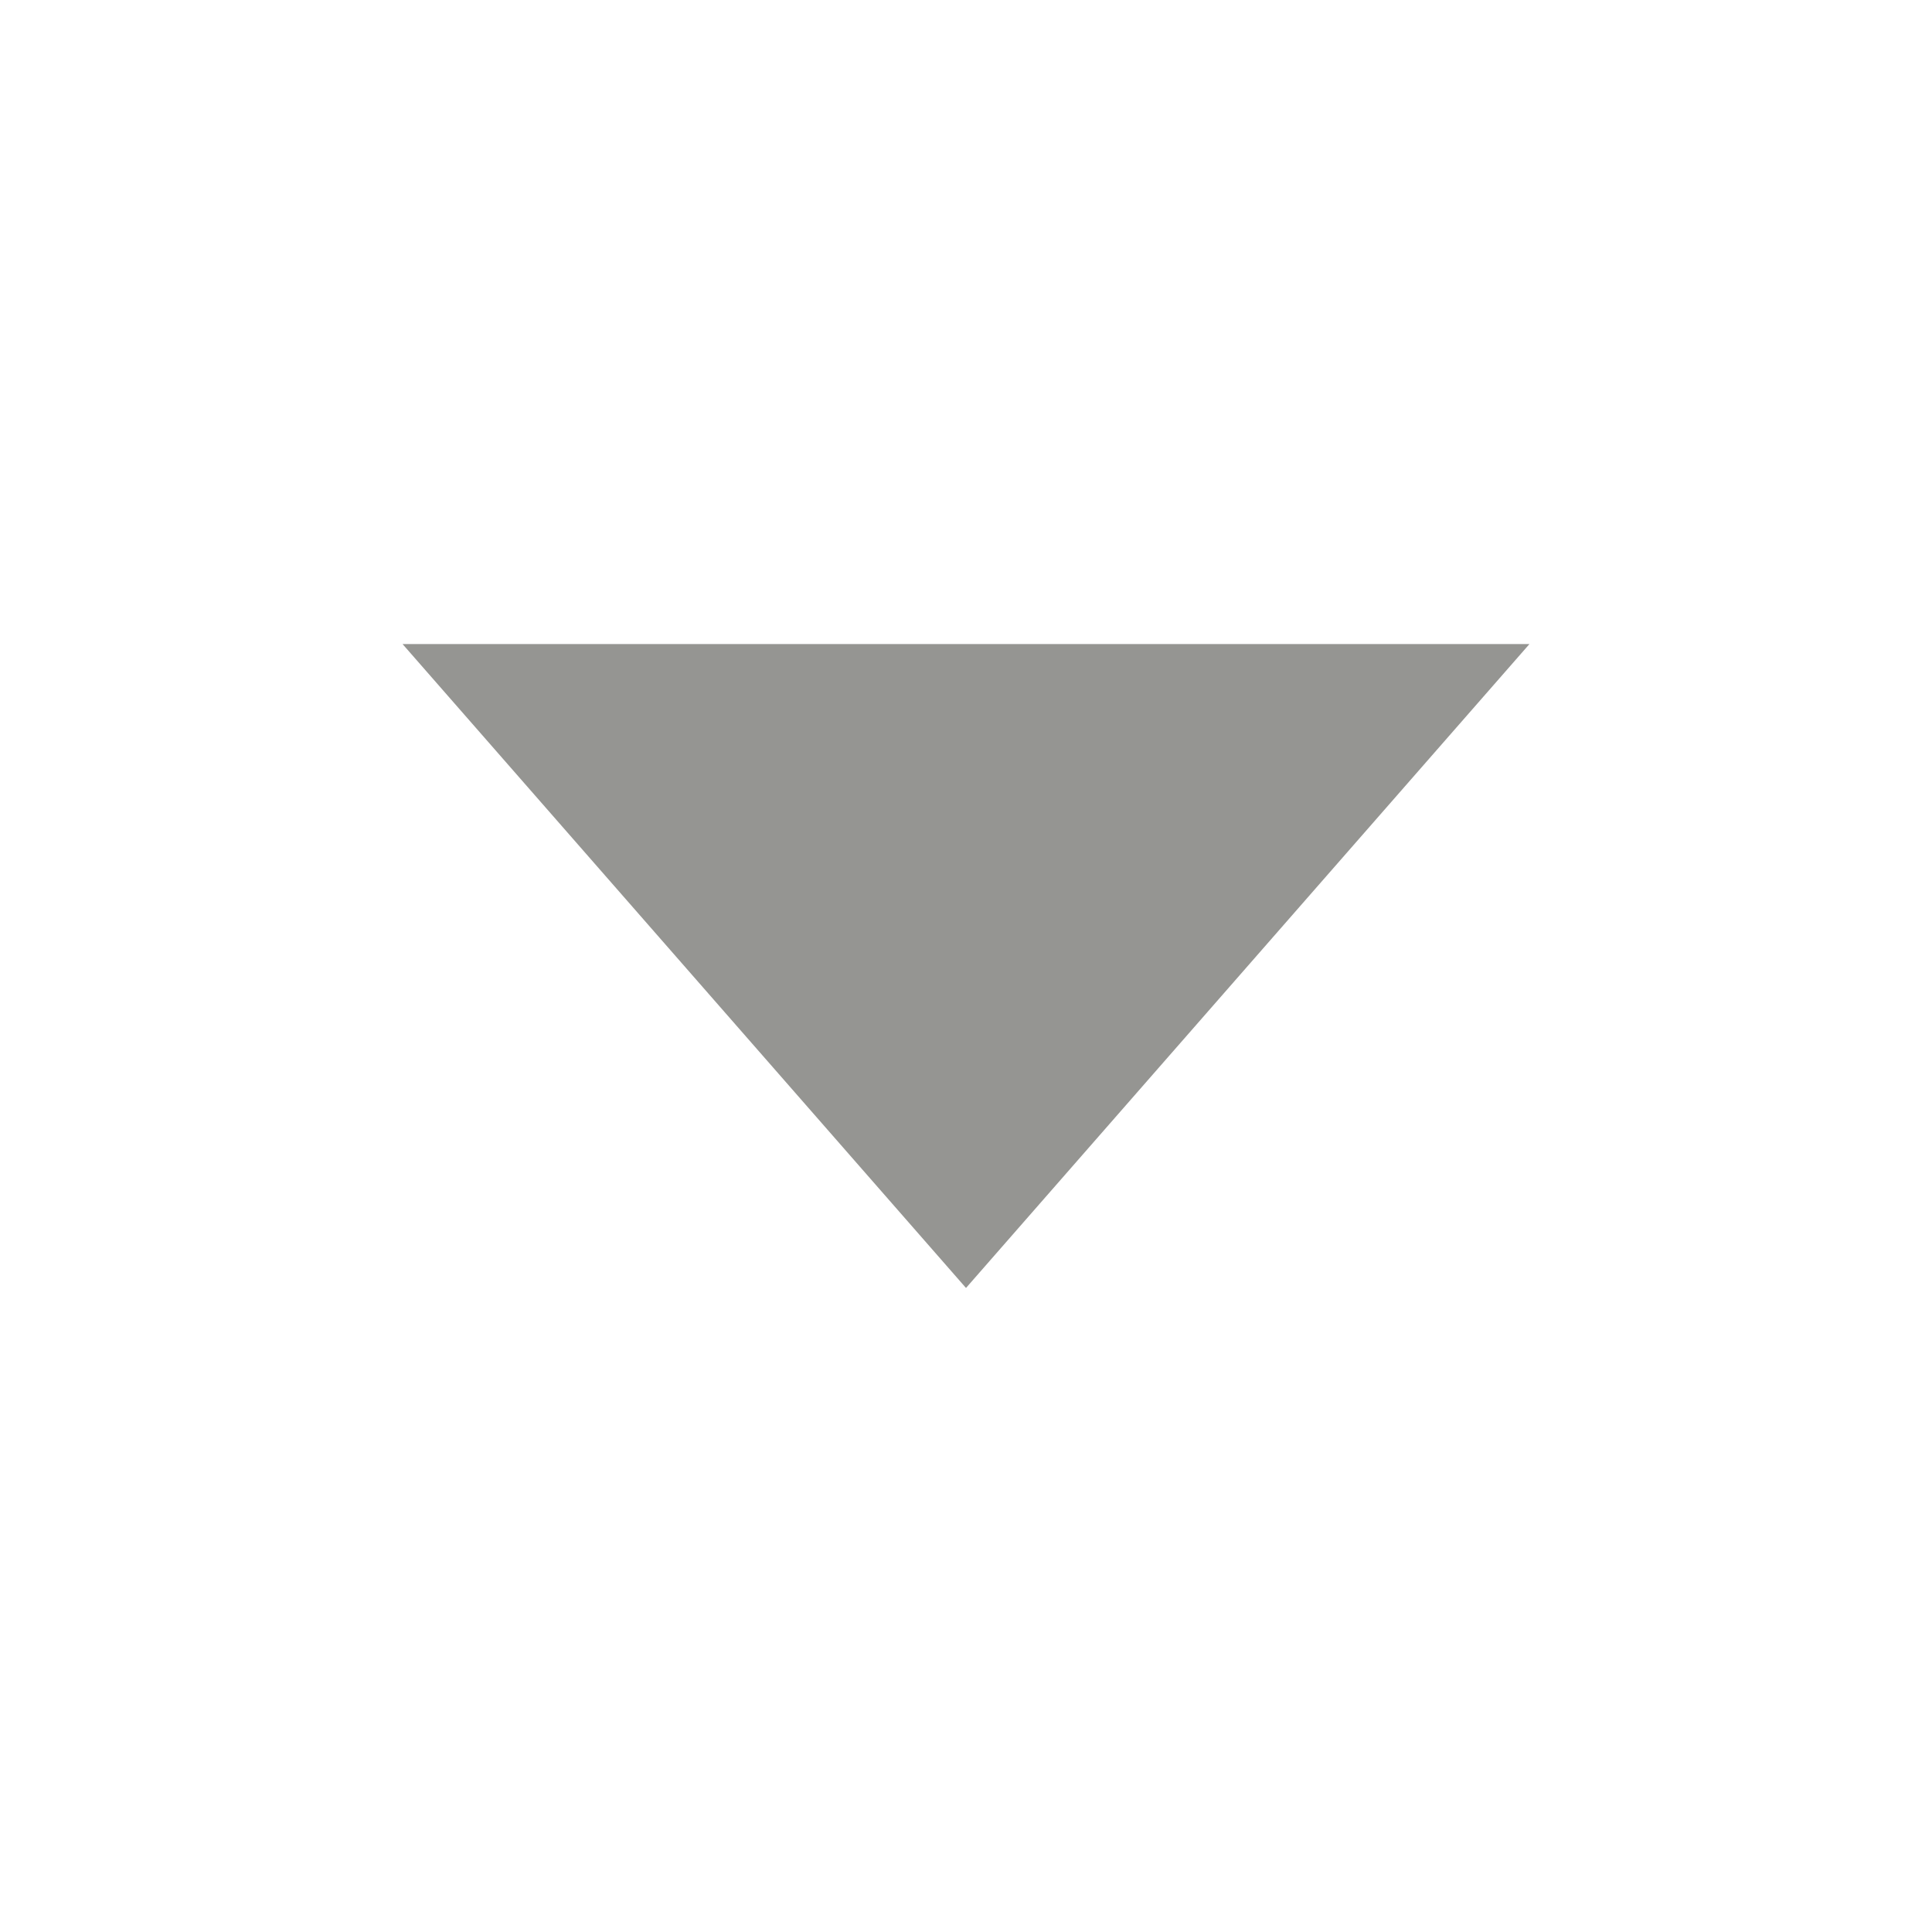 <svg width="20" height="20" viewBox="0 0 20 20" fill="none" xmlns="http://www.w3.org/2000/svg">
<g clip-path="url(#clip0_252_2880)">
<path d="M15.833 6.667L4.167 6.667L10 13.333L15.833 6.667Z" fill="#959592"/>
</g>
<defs>
<clipPath id="clip0_252_2880">
<rect width="20" height="20" fill="white"/>
</clipPath>
</defs>
</svg>
